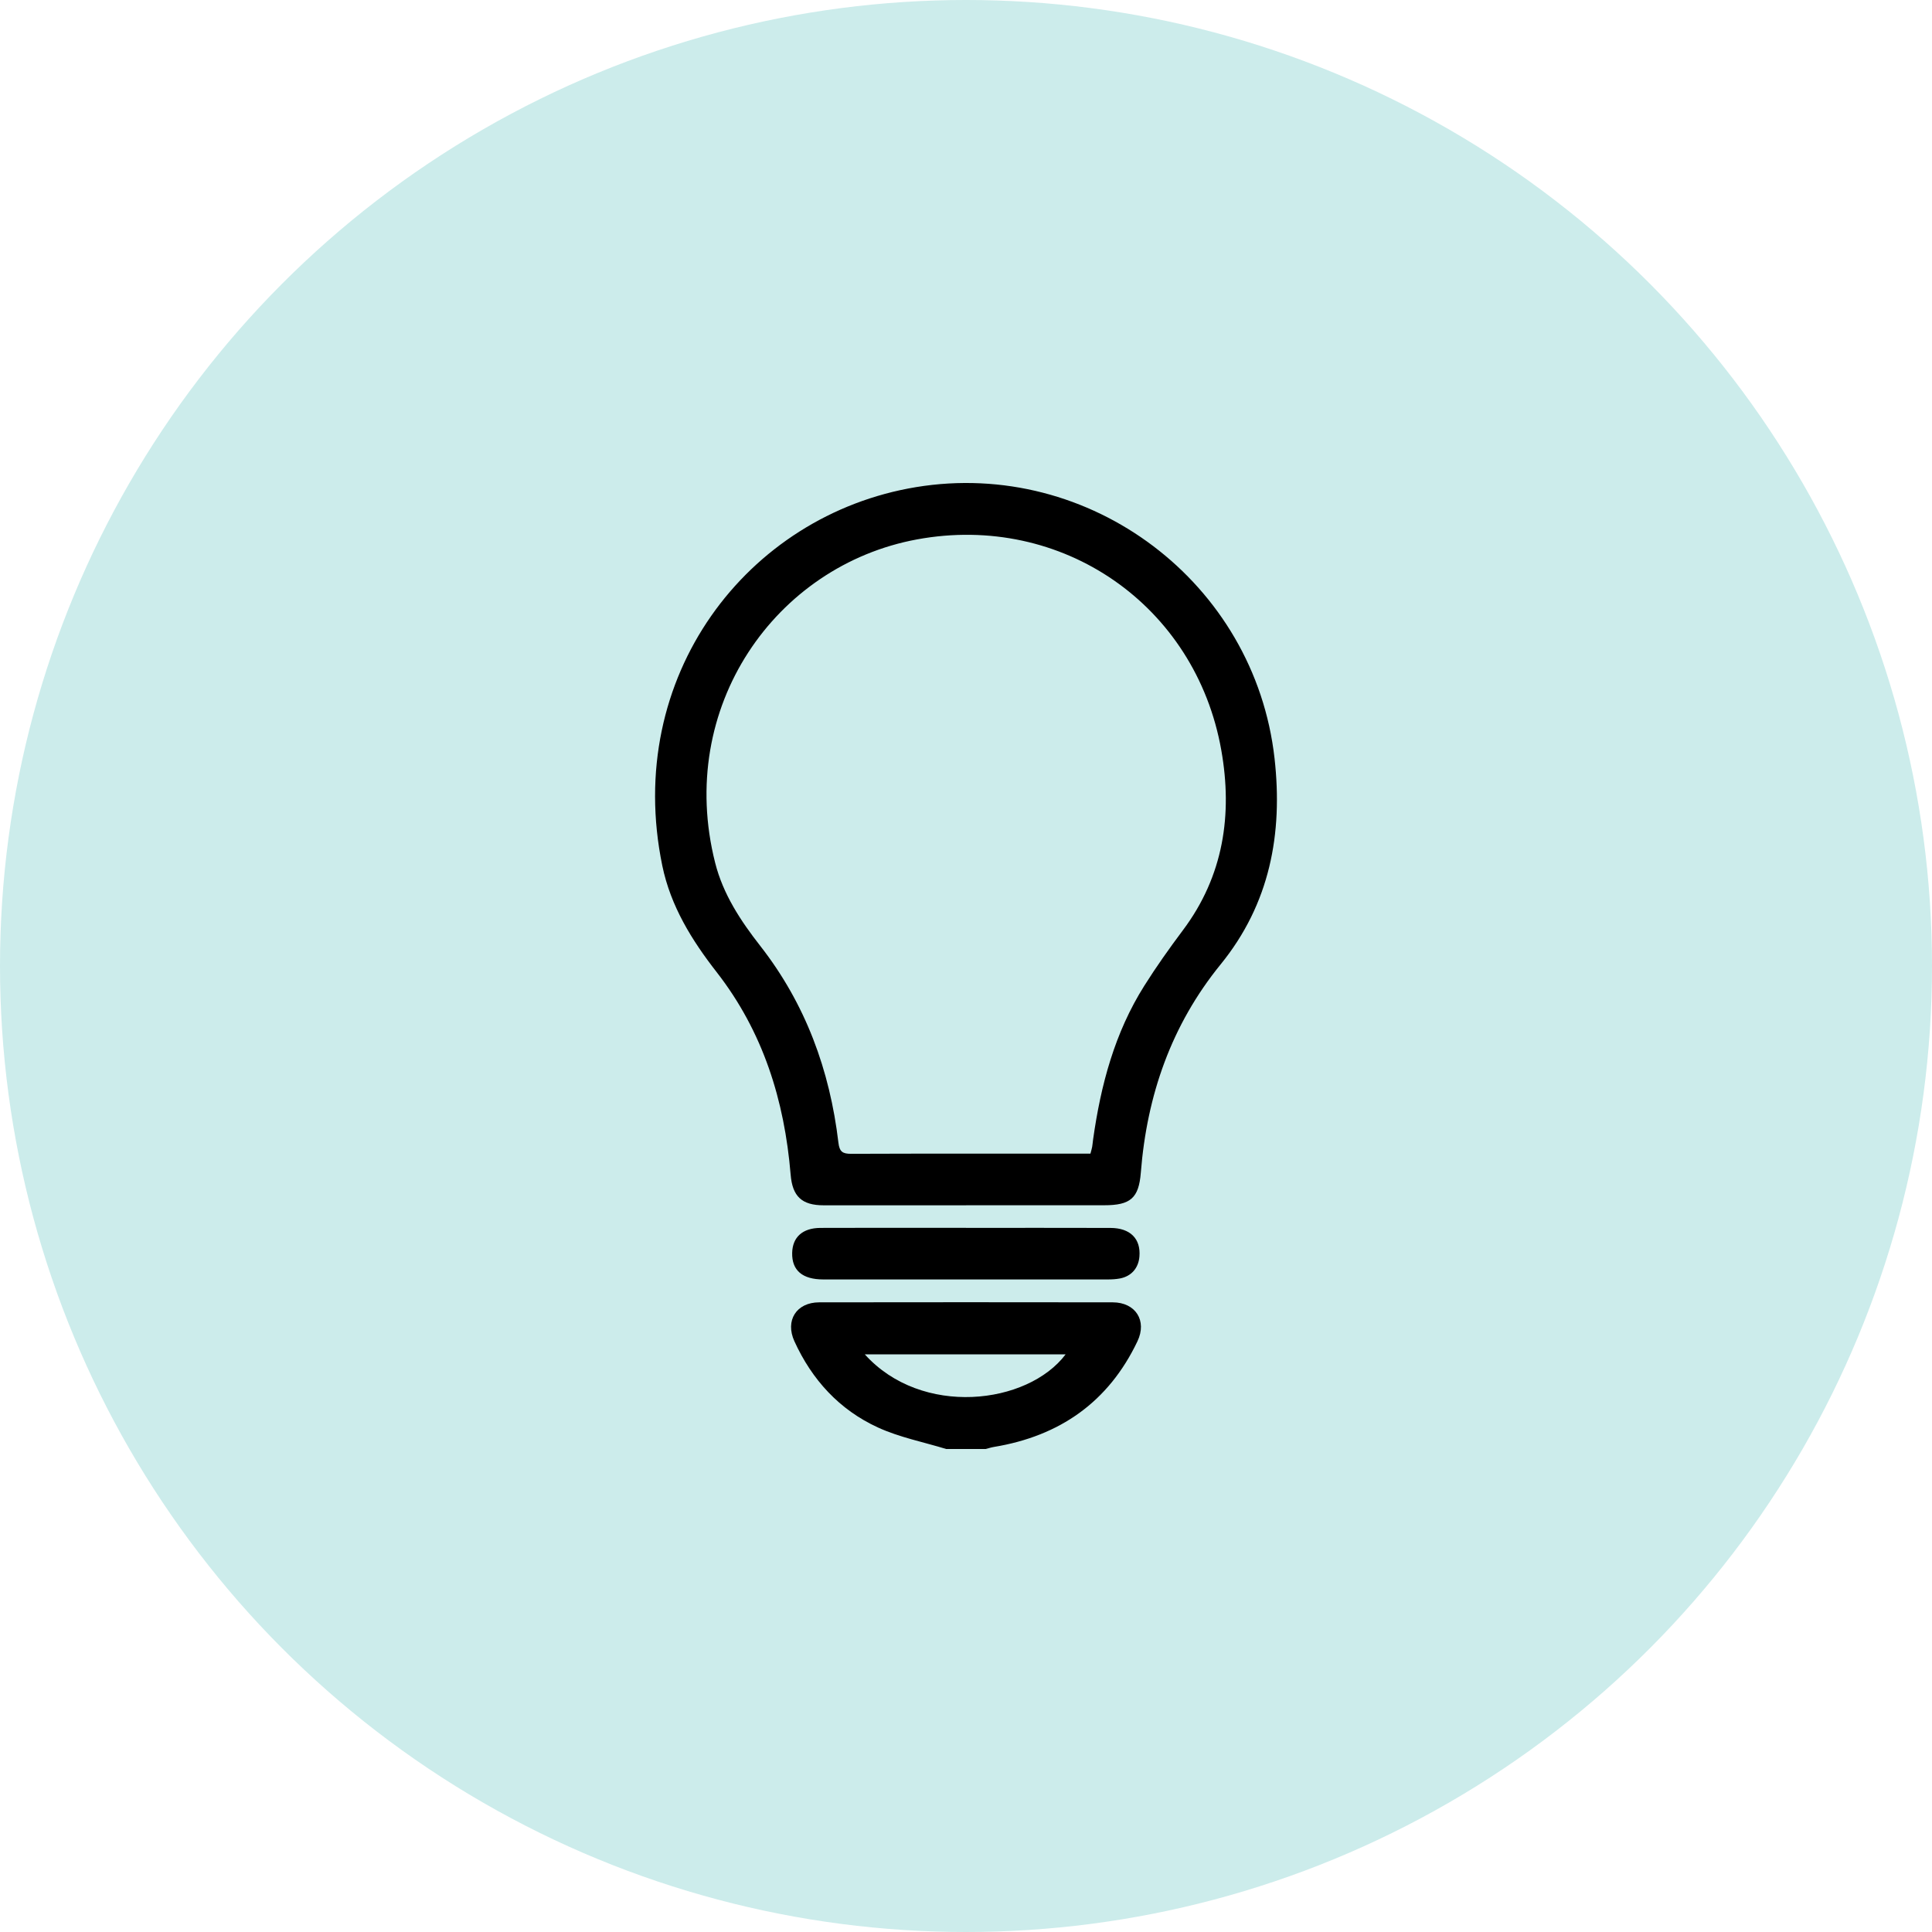 <svg width="80" height="80" viewBox="0 0 80 80" fill="none" xmlns="http://www.w3.org/2000/svg">
<circle cx="40" cy="40" r="40" fill="#CCECEB"/>
<path d="M39.181 60C38.234 59.71 37.243 59.517 36.352 59.108C34.76 58.378 33.623 57.138 32.894 55.538C32.503 54.679 32.975 53.929 33.921 53.927C37.973 53.921 42.025 53.921 46.077 53.927C47.022 53.929 47.505 54.687 47.1 55.538C45.903 58.054 43.882 59.464 41.159 59.914C41.042 59.933 40.93 59.971 40.816 60H39.182H39.181ZM35.809 56.08C38.16 58.694 42.548 58.172 44.126 56.08H35.809Z" fill="black"/>
<path d="M40.006 49.909C38.039 49.909 36.073 49.91 34.106 49.909C33.202 49.909 32.813 49.541 32.739 48.641C32.483 45.564 31.599 42.722 29.673 40.251C28.646 38.933 27.772 37.526 27.425 35.85C25.809 28.024 30.927 21.327 37.929 20.171C45.147 18.981 51.958 24.128 52.776 31.401C53.126 34.518 52.584 37.425 50.544 39.933C48.502 42.444 47.491 45.353 47.239 48.556C47.155 49.618 46.806 49.907 45.723 49.907C43.817 49.907 41.912 49.907 40.006 49.907V49.909ZM45.153 47.769C45.187 47.636 45.211 47.564 45.224 47.49C45.242 47.386 45.249 47.28 45.264 47.176C45.581 44.928 46.157 42.763 47.381 40.822C47.879 40.03 48.423 39.264 48.985 38.514C50.666 36.271 51.043 33.726 50.571 31.062C49.508 25.056 43.977 21.229 37.974 22.335C32.106 23.415 27.983 29.285 29.613 35.727C29.942 37.03 30.669 38.13 31.481 39.168C33.358 41.571 34.361 44.315 34.717 47.315C34.761 47.692 34.891 47.778 35.246 47.777C38.406 47.765 41.566 47.77 44.726 47.77H45.153V47.769Z" fill="black"/>
<path d="M40 50.844C41.995 50.844 43.989 50.839 45.984 50.846C46.804 50.849 47.243 51.296 47.181 52.033C47.141 52.511 46.846 52.849 46.373 52.939C46.211 52.969 46.043 52.979 45.877 52.979C41.948 52.981 38.02 52.981 34.091 52.979C33.223 52.979 32.787 52.602 32.802 51.882C32.815 51.23 33.231 50.849 33.97 50.845C35.662 50.838 37.354 50.842 39.047 50.842C39.364 50.842 39.681 50.842 39.999 50.842L40 50.844Z" fill="black"/>
</svg>
